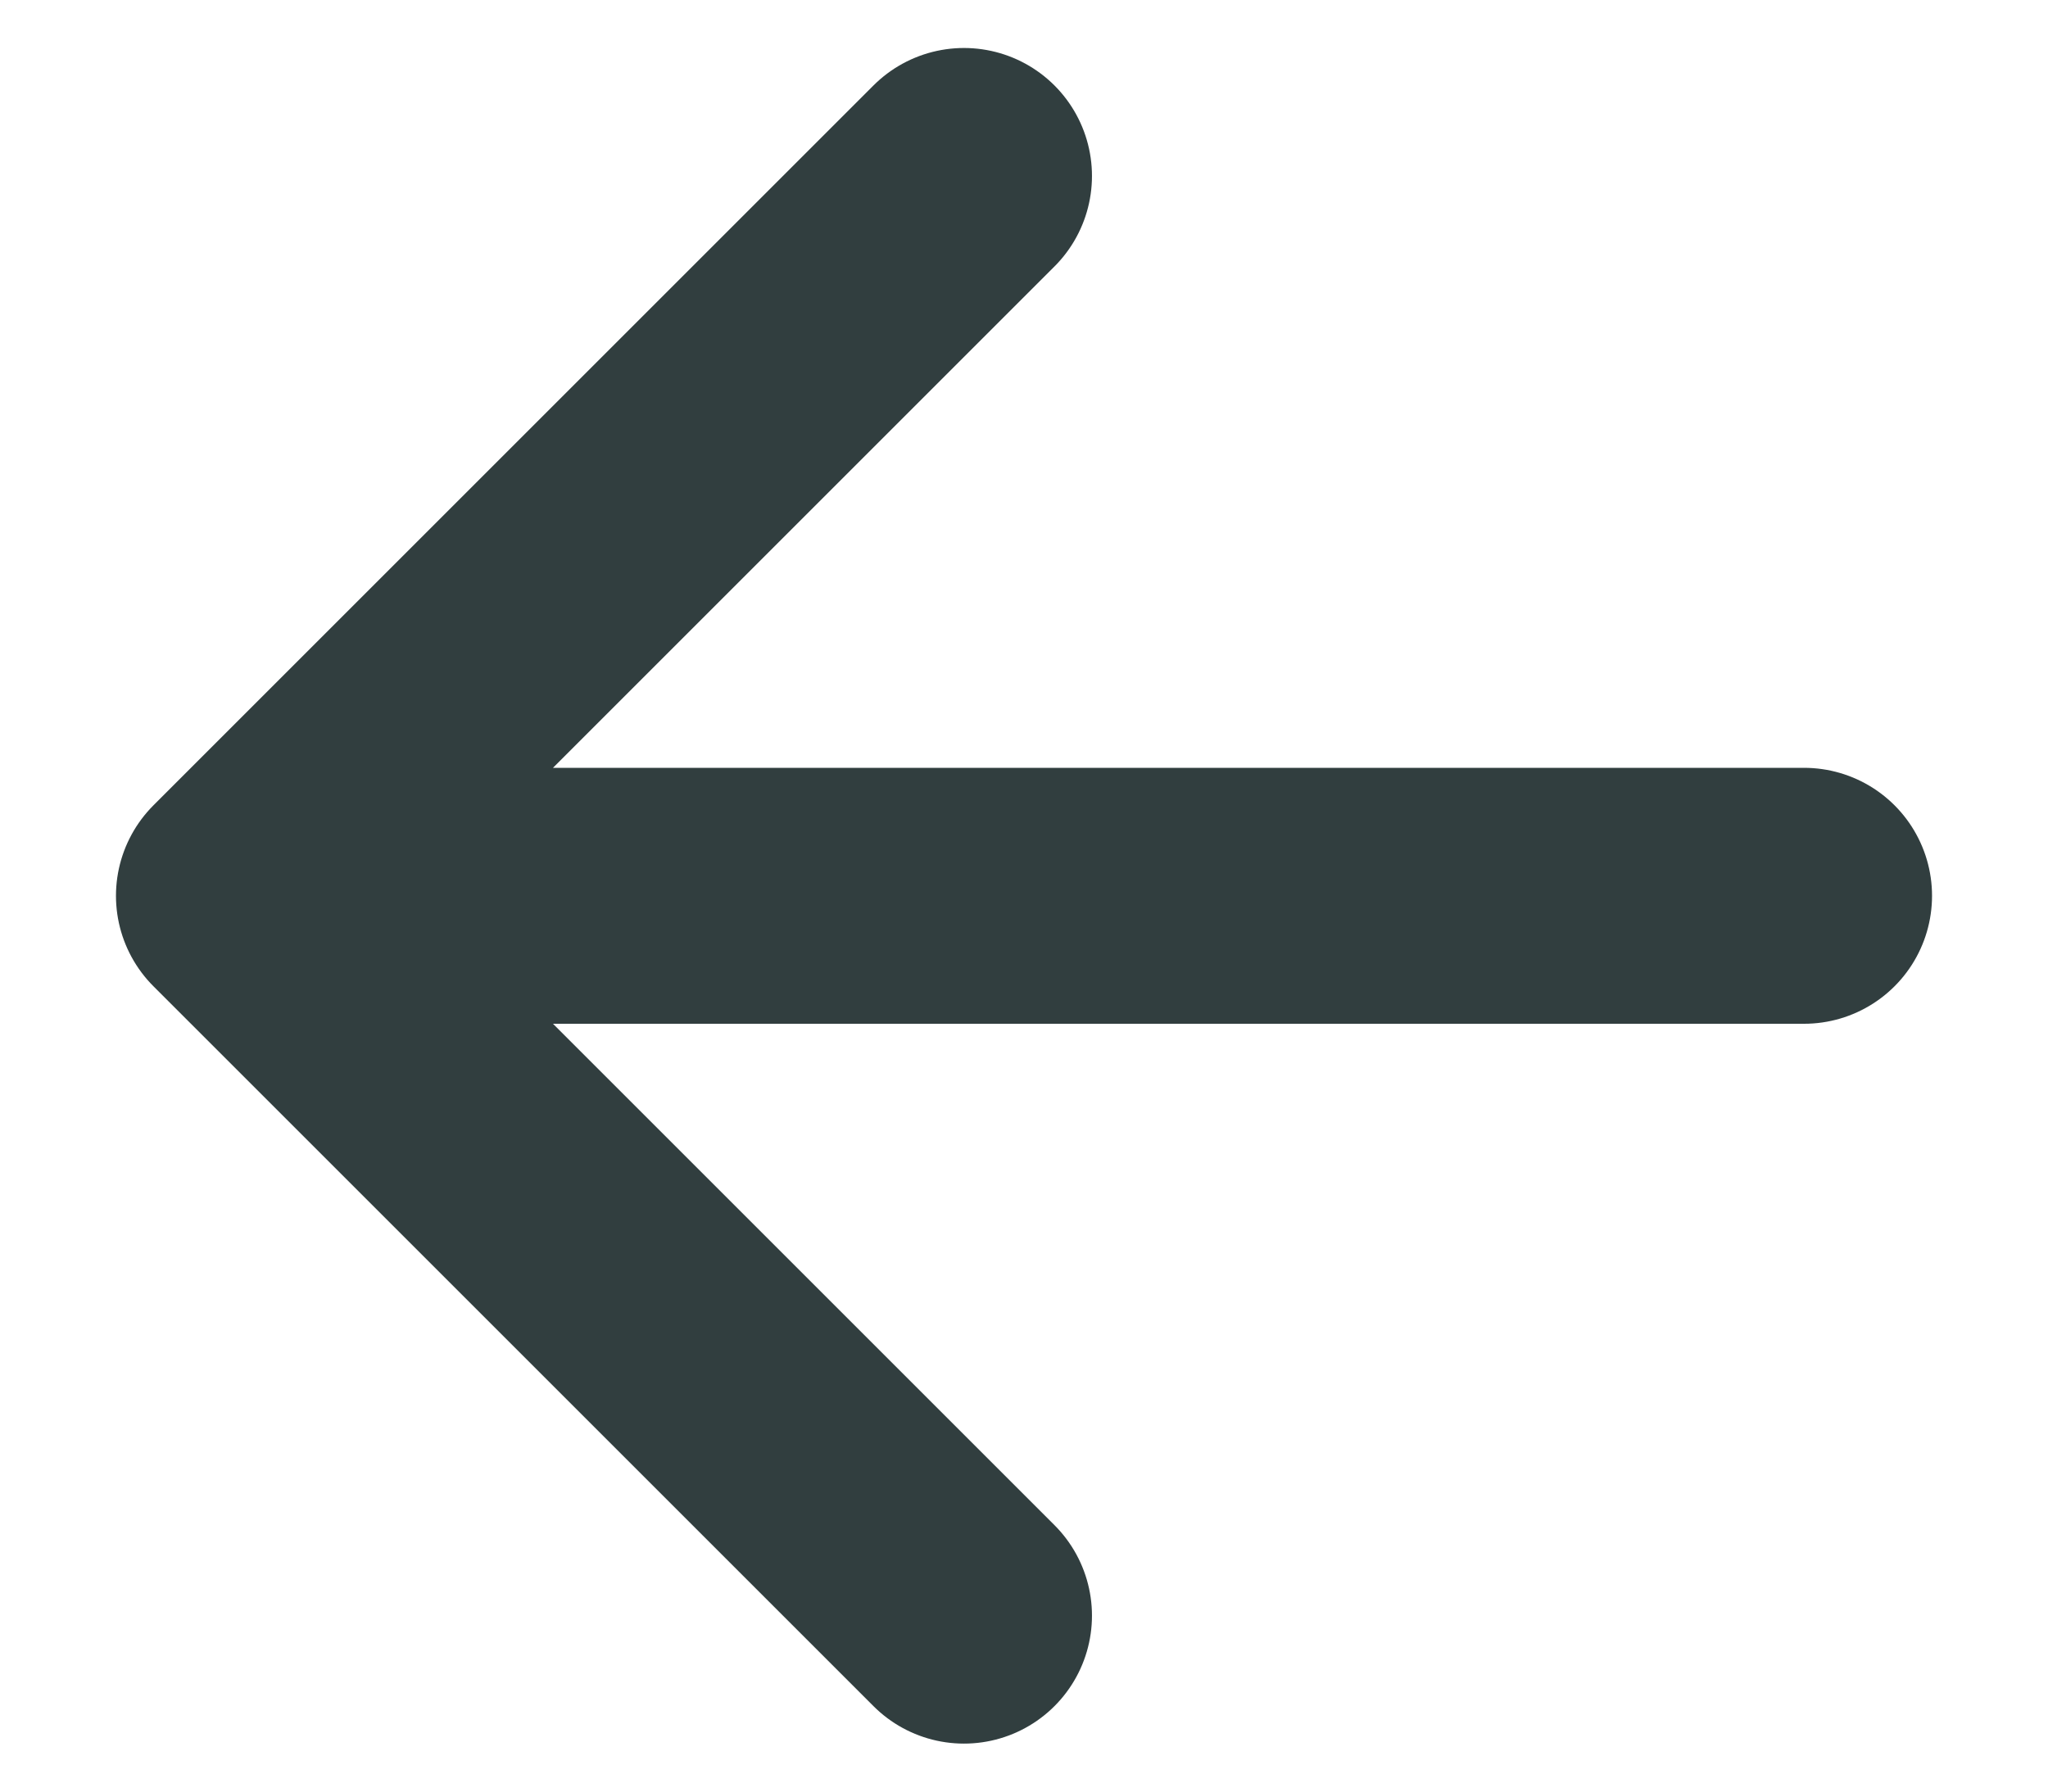 <svg width="16" height="14" viewBox="0 0 16 14" fill="none" xmlns="http://www.w3.org/2000/svg">
<path d="M7.531 1.375L1.906 7L7.531 12.625M2.688 7H14.094" stroke="#313E3F" stroke-width="2" stroke-linecap="round" stroke-linejoin="round"/>
</svg>
